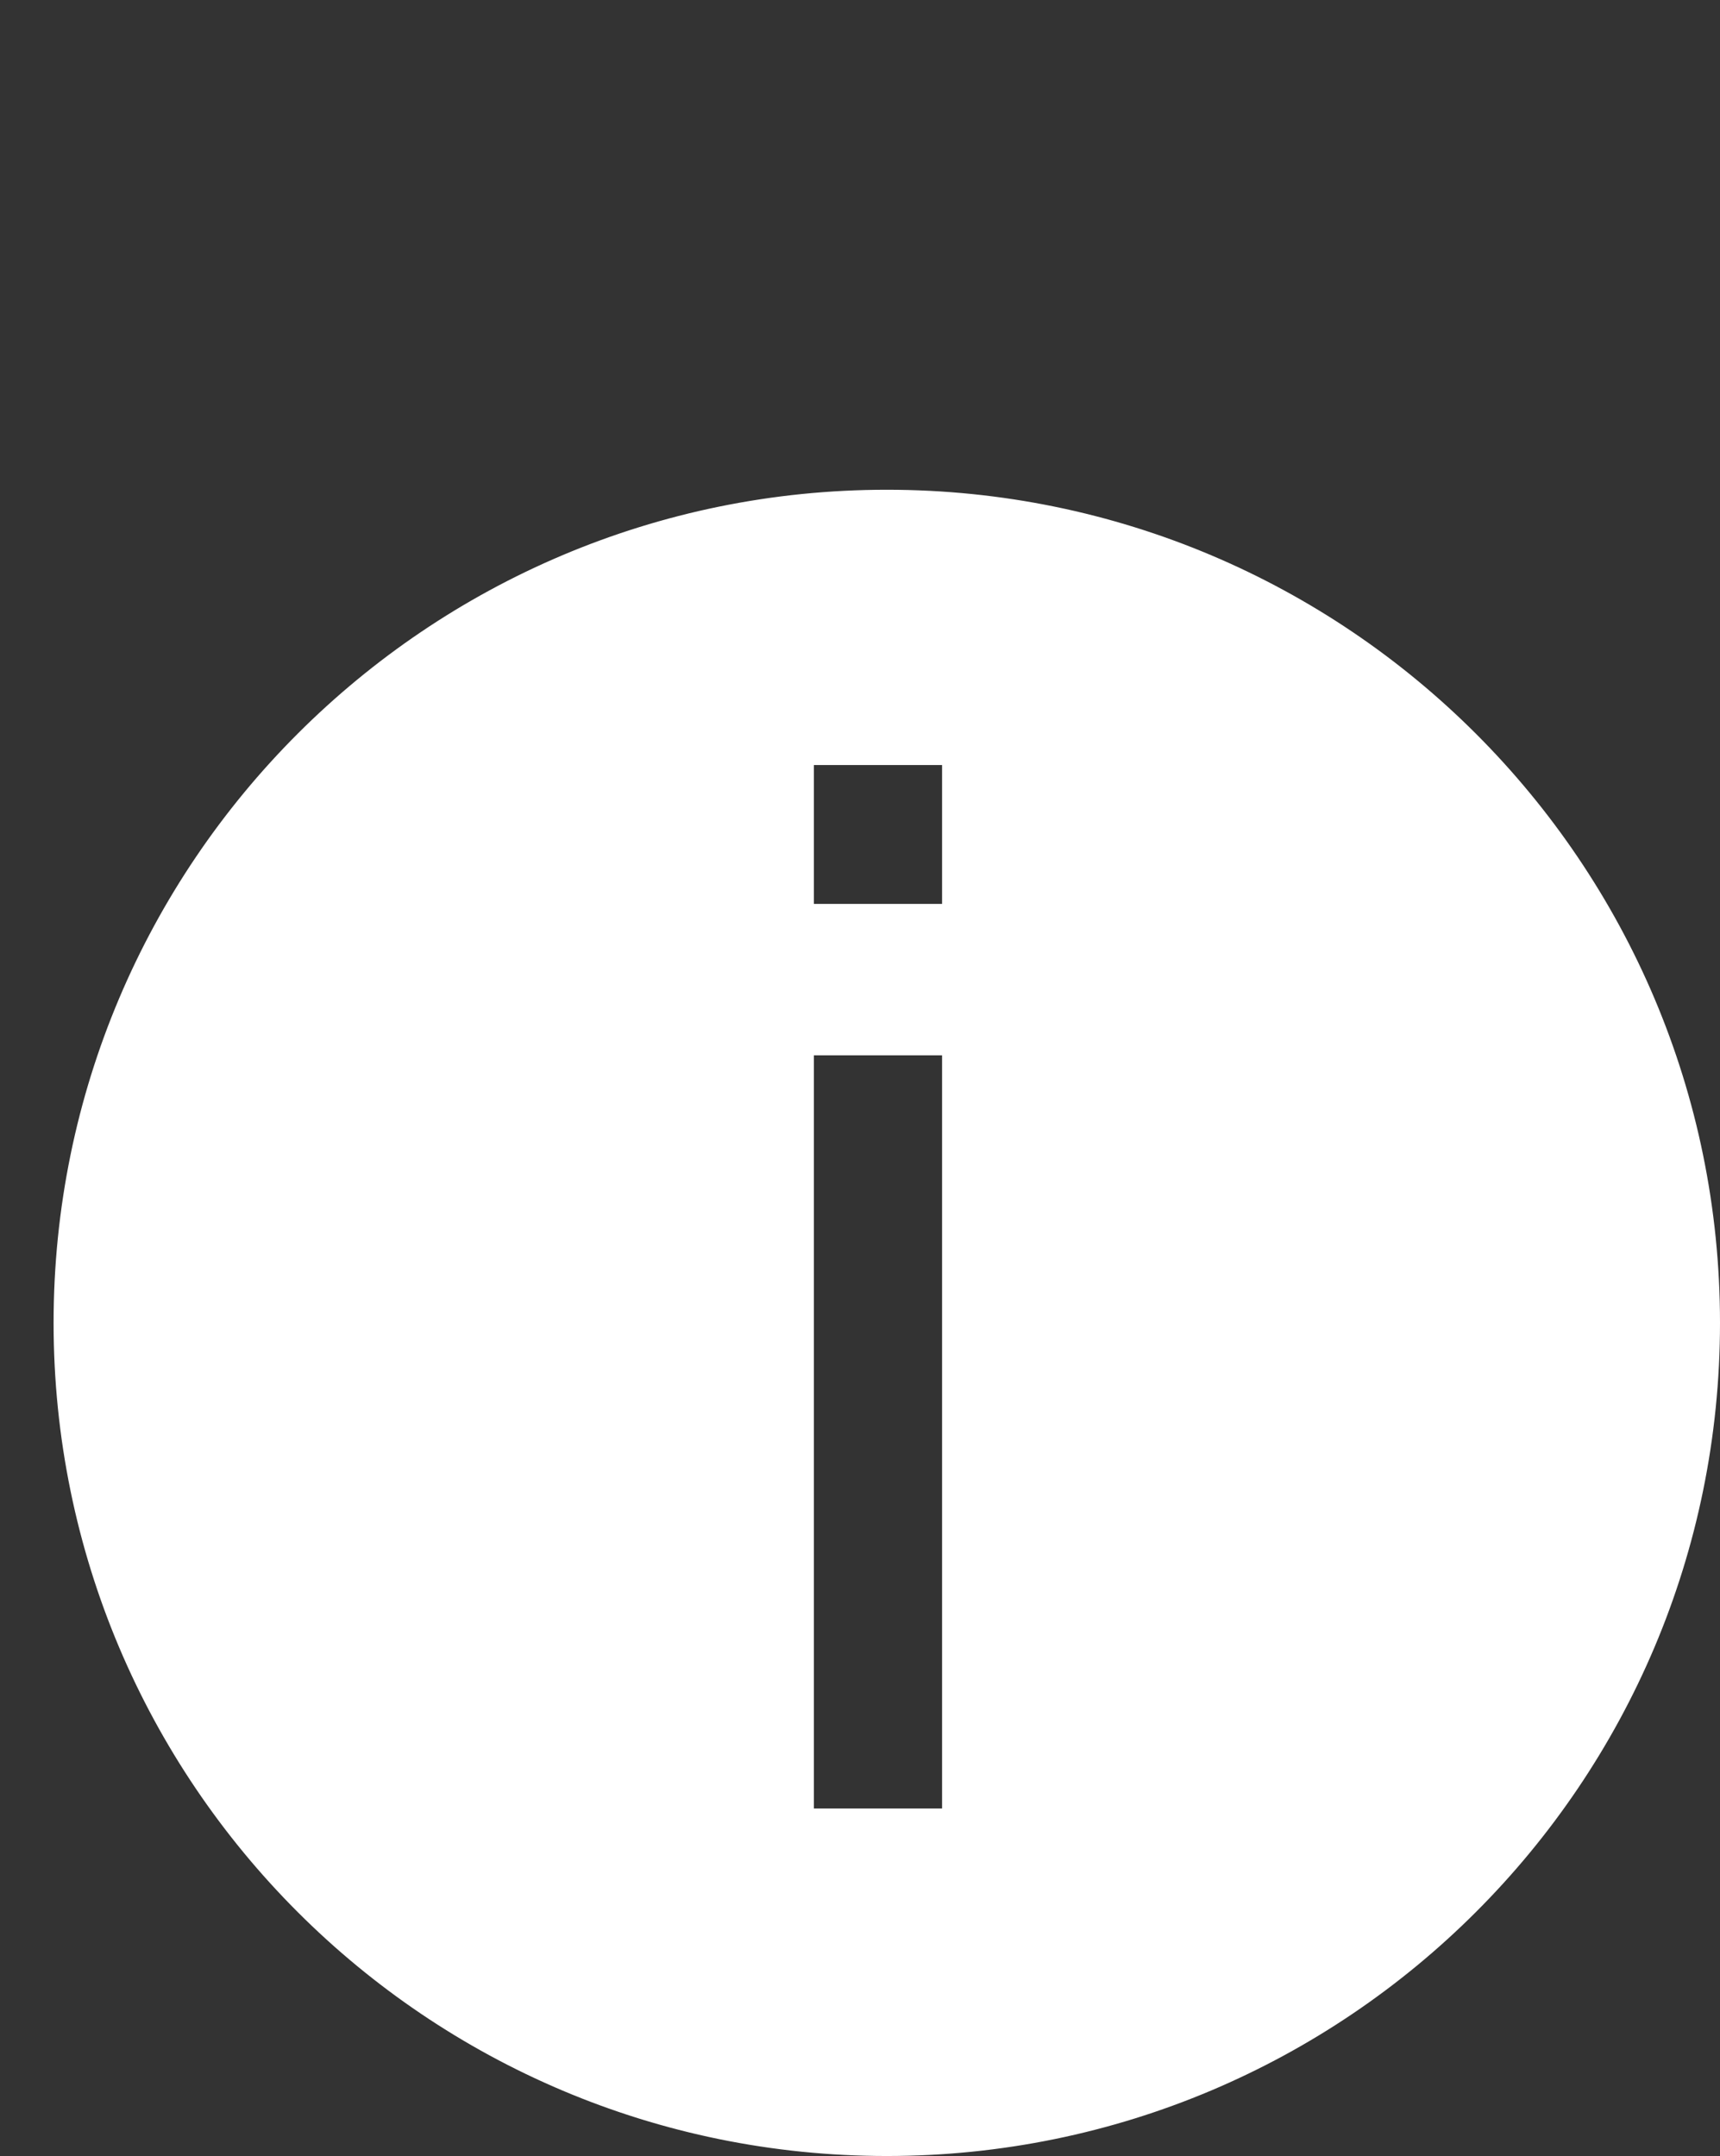 <?xml version="1.0" encoding="UTF-8"?><svg id="Layer_1" xmlns="http://www.w3.org/2000/svg" viewBox="0 0 234.3 293.72"><rect x="0" y="0" width="234.3" height="293.72" fill="#333333" stroke="none"/><defs><style>.cls-1{fill:#fff;stroke:#fff;stroke-miterlimit:10;}</style></defs><path class="cls-1" d="M120.8,67.22c-62.41,0-113,50.59-113,113s50.59,113,113,113,113-50.59,113-113-50.59-113-113-113Zm8.03,179.66h-18.46v-103.61h18.46v103.61Zm0-123.24h-18.46v-19.92h18.46v19.92Z"/></svg>